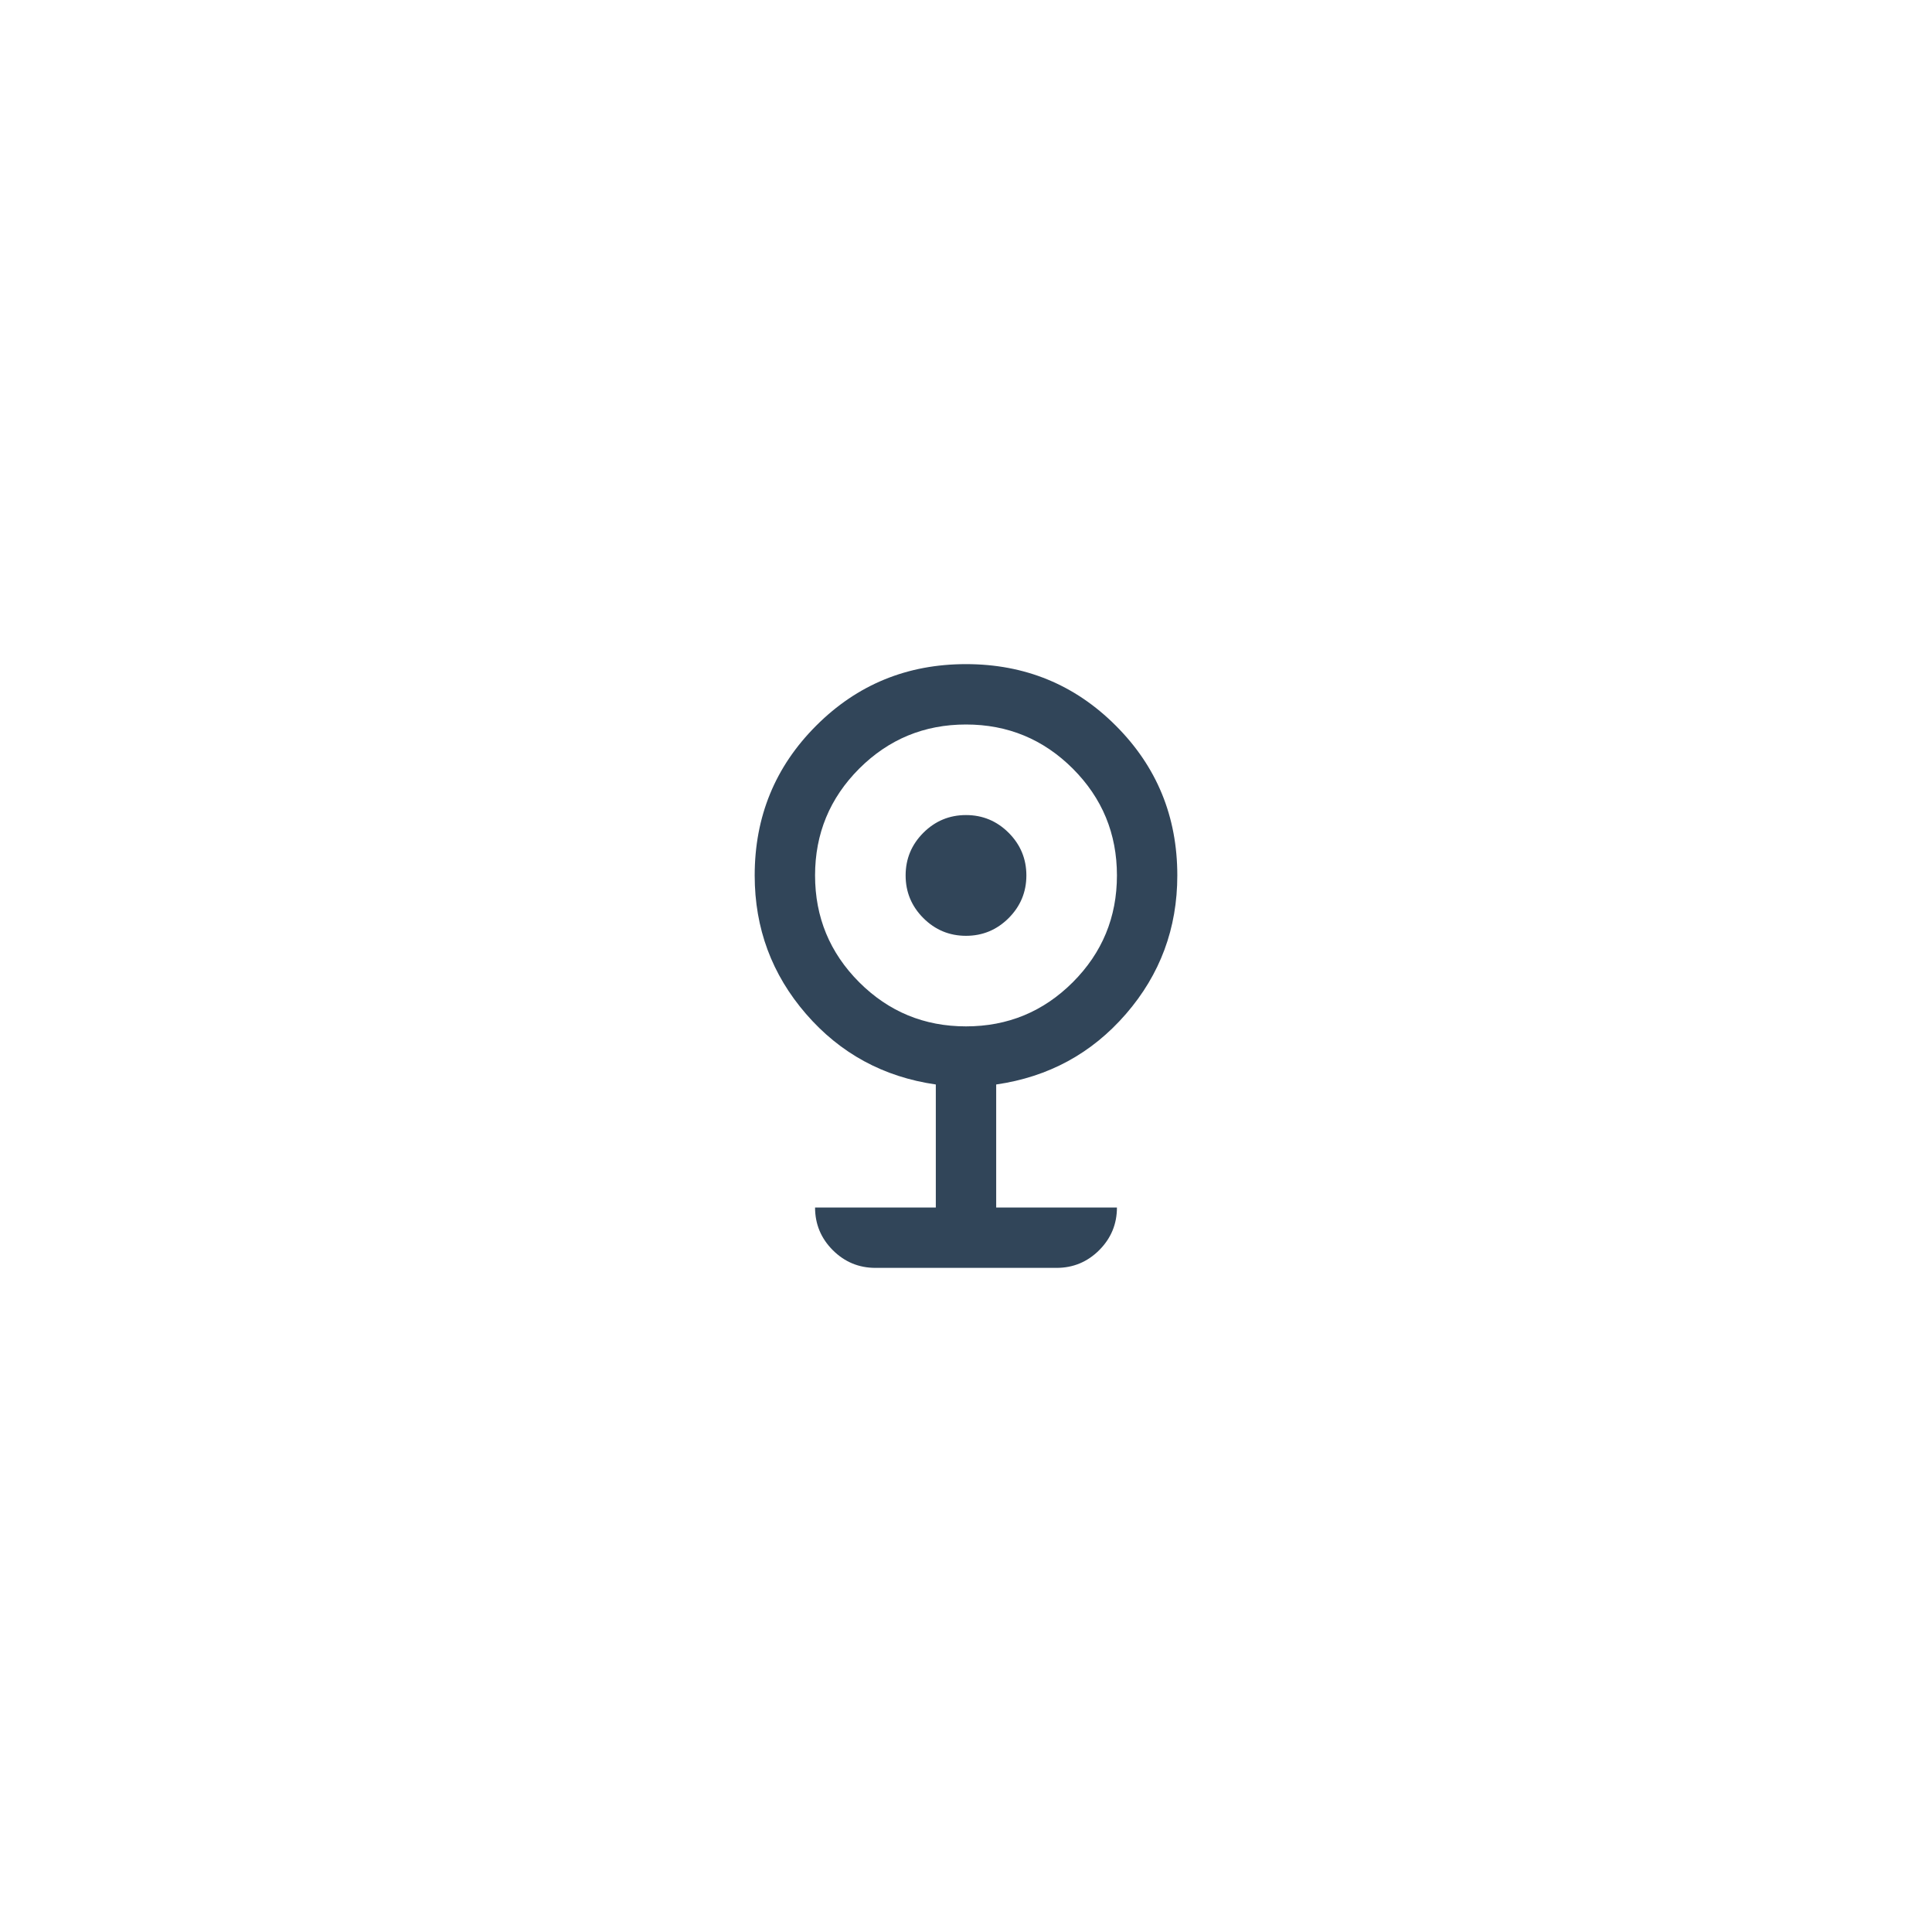 <?xml version="1.0" encoding="UTF-8"?> <svg xmlns="http://www.w3.org/2000/svg" width="64" height="64" viewBox="0 0 64 64" fill="none"> <g clip-path="url(#clip0_806_259)"> <path d="M29 42C28.45 42 27.979 41.804 27.587 41.413C27.196 41.021 27 40.55 27 40H31V35.925C29.267 35.675 27.833 34.896 26.7 33.587C25.567 32.279 25 30.75 25 29C25 27.05 25.679 25.396 27.038 24.038C28.396 22.679 30.05 22 32 22C33.95 22 35.604 22.679 36.962 24.038C38.321 25.396 39 27.05 39 29C39 30.75 38.433 32.279 37.3 33.587C36.167 34.896 34.733 35.675 33 35.925V40H37C37 40.55 36.804 41.021 36.413 41.413C36.021 41.804 35.55 42 35 42H29ZM32 34C33.383 34 34.562 33.513 35.538 32.538C36.513 31.562 37 30.383 37 29C37 27.617 36.513 26.438 35.538 25.462C34.562 24.488 33.383 24 32 24C30.617 24 29.438 24.488 28.462 25.462C27.488 26.438 27 27.617 27 29C27 30.383 27.488 31.562 28.462 32.538C29.438 33.513 30.617 34 32 34ZM32 31C31.45 31 30.979 30.804 30.587 30.413C30.196 30.021 30 29.55 30 29C30 28.45 30.196 27.979 30.587 27.587C30.979 27.196 31.45 27 32 27C32.55 27 33.021 27.196 33.413 27.587C33.804 27.979 34 28.45 34 29C34 29.55 33.804 30.021 33.413 30.413C33.021 30.804 32.55 31 32 31Z" fill="#314559"></path> </g> <defs> <clipPath id="clip0_806_259"> <rect width="24" height="24" fill="white" transform="translate(20 20)"></rect> </clipPath> </defs> </svg> 